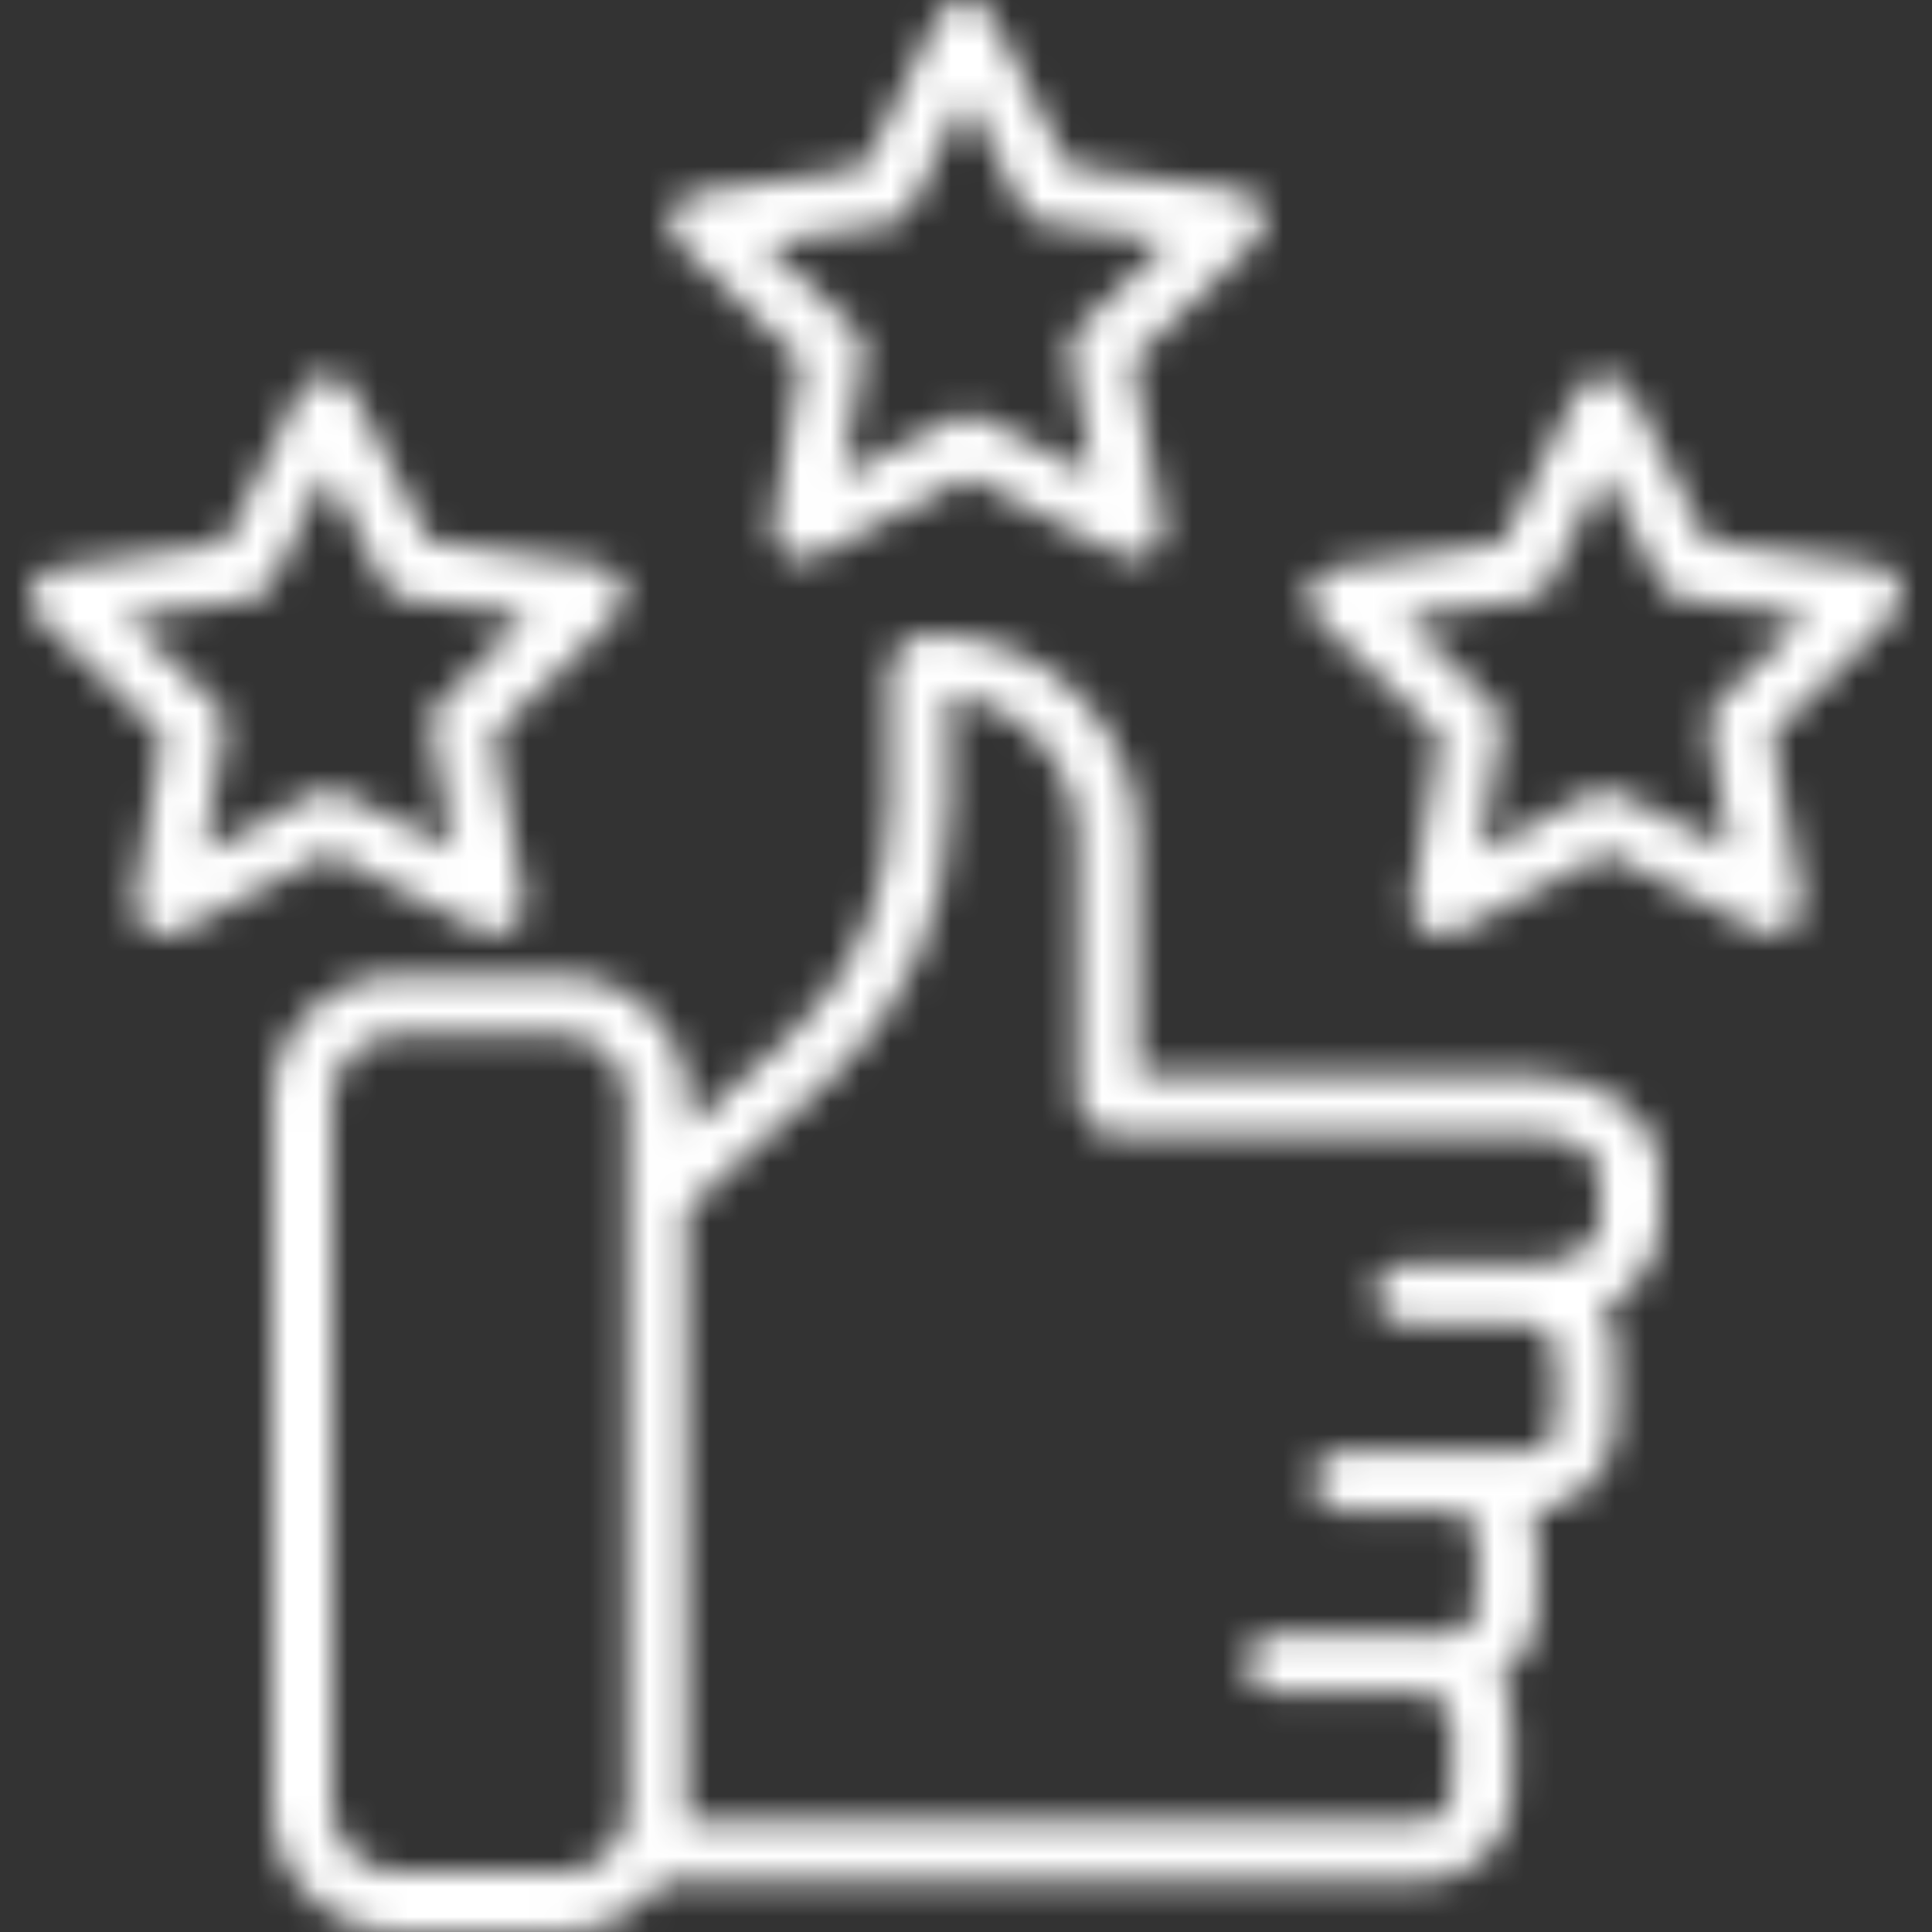 <svg width="64" height="64" viewBox="0 0 64 64" fill="none" xmlns="http://www.w3.org/2000/svg">
<rect x="0" y="0" width="64" height="64" fill="#333333" stroke="none"/>
<mask id="path-1-inside-1_14_244" fill="white">
<path d="M50.835 35.611H37.708V27.771C37.708 25.975 36.984 24.253 35.695 22.983C34.406 21.713 32.658 21 30.835 21C30.47 21 30.121 21.143 29.863 21.397C29.605 21.651 29.46 21.995 29.46 22.354V26.762C29.462 28.21 29.157 29.642 28.566 30.968C27.974 32.293 27.108 33.482 26.024 34.46L22.773 37.371V36.423C22.773 35.333 22.334 34.288 21.551 33.517C20.769 32.747 19.708 32.314 18.601 32.314H13.179C12.072 32.314 11.01 32.746 10.226 33.517C9.443 34.288 9.002 35.333 9 36.423V59.89C9.002 60.981 9.443 62.026 10.226 62.797C11.01 63.567 12.072 64 13.179 64H18.595C19.247 64 19.891 63.848 20.474 63.558C21.056 63.267 21.562 62.846 21.948 62.328H47.13C47.916 62.328 48.669 62.02 49.225 61.473C49.781 60.926 50.093 60.184 50.093 59.41V57.033C50.089 56.518 49.947 56.014 49.68 55.571C50.071 55.3 50.39 54.94 50.609 54.521C50.828 54.102 50.941 53.638 50.938 53.167V51.014C50.94 50.689 50.884 50.366 50.773 50.059C51.519 50.005 52.217 49.675 52.727 49.135C53.237 48.595 53.521 47.885 53.522 47.148V44.772C53.52 44.254 53.375 43.746 53.103 43.302C53.649 43.062 54.116 42.676 54.451 42.188C54.786 41.699 54.976 41.129 55 40.54V38.895C55.02 37.053 53.178 35.611 50.835 35.611ZM18.595 62.016H13.179C12.602 62.016 12.049 61.791 11.64 61.39C11.232 60.989 11.002 60.445 11 59.877V36.423C11.002 35.855 11.232 35.311 11.64 34.91C12.049 34.509 12.602 34.284 13.179 34.284H18.595C19.171 34.284 19.724 34.509 20.133 34.91C20.541 35.311 20.771 35.855 20.773 36.423V59.89C20.771 60.458 20.541 61.002 20.133 61.404C19.724 61.805 19.171 62.03 18.595 62.03V62.016ZM51.543 47.121C51.543 47.245 51.518 47.369 51.47 47.484C51.421 47.599 51.35 47.703 51.261 47.791C51.172 47.879 51.066 47.949 50.949 47.997C50.832 48.044 50.707 48.069 50.581 48.069H44.381C44.13 48.089 43.897 48.202 43.726 48.385C43.556 48.567 43.461 48.806 43.461 49.054C43.461 49.302 43.556 49.541 43.726 49.723C43.897 49.906 44.13 50.019 44.381 50.039H47.962C48.088 50.039 48.214 50.064 48.33 50.111C48.447 50.159 48.553 50.229 48.642 50.317C48.732 50.405 48.803 50.509 48.851 50.624C48.899 50.739 48.924 50.862 48.924 50.987V53.167C48.925 53.292 48.901 53.416 48.853 53.531C48.805 53.646 48.734 53.751 48.645 53.839C48.555 53.928 48.449 53.997 48.331 54.045C48.214 54.092 48.089 54.116 47.962 54.115C47.854 54.118 47.747 54.139 47.646 54.176C47.476 54.141 47.304 54.12 47.13 54.115H42.161C41.91 54.136 41.677 54.248 41.506 54.431C41.336 54.613 41.241 54.852 41.241 55.1C41.241 55.348 41.336 55.587 41.506 55.77C41.677 55.952 41.91 56.065 42.161 56.085H47.13C47.386 56.085 47.63 56.185 47.811 56.363C47.991 56.541 48.093 56.782 48.093 57.033V59.41C48.093 59.661 47.991 59.902 47.811 60.08C47.63 60.258 47.386 60.357 47.13 60.357H22.739C22.749 60.202 22.749 60.046 22.739 59.89V40.039L27.337 35.922C28.633 34.763 29.669 33.35 30.379 31.774C31.089 30.198 31.457 28.493 31.46 26.768V23.018C32.629 23.169 33.702 23.732 34.481 24.604C35.26 25.476 35.691 26.596 35.694 27.757V36.241C35.69 36.567 35.806 36.884 36.021 37.133C36.236 37.382 36.535 37.546 36.862 37.595C36.929 37.601 36.995 37.601 37.062 37.595H50.807C52.093 37.595 52.993 38.272 52.993 38.908V40.553C52.993 41.176 52.093 41.867 50.807 41.867H46.443C46.192 41.888 45.958 42 45.788 42.183C45.617 42.365 45.523 42.604 45.523 42.852C45.523 43.1 45.617 43.339 45.788 43.522C45.958 43.704 46.192 43.817 46.443 43.837H50.567C50.822 43.837 51.067 43.937 51.247 44.115C51.428 44.293 51.529 44.534 51.529 44.785L51.543 47.121Z"/>
</mask>
<path d="M50.835 35.611H37.708V27.771C37.708 25.975 36.984 24.253 35.695 22.983C34.406 21.713 32.658 21 30.835 21C30.47 21 30.121 21.143 29.863 21.397C29.605 21.651 29.46 21.995 29.46 22.354V26.762C29.462 28.21 29.157 29.642 28.566 30.968C27.974 32.293 27.108 33.482 26.024 34.46L22.773 37.371V36.423C22.773 35.333 22.334 34.288 21.551 33.517C20.769 32.747 19.708 32.314 18.601 32.314H13.179C12.072 32.314 11.01 32.746 10.226 33.517C9.443 34.288 9.002 35.333 9 36.423V59.89C9.002 60.981 9.443 62.026 10.226 62.797C11.01 63.567 12.072 64 13.179 64H18.595C19.247 64 19.891 63.848 20.474 63.558C21.056 63.267 21.562 62.846 21.948 62.328H47.13C47.916 62.328 48.669 62.02 49.225 61.473C49.781 60.926 50.093 60.184 50.093 59.41V57.033C50.089 56.518 49.947 56.014 49.68 55.571C50.071 55.3 50.39 54.94 50.609 54.521C50.828 54.102 50.941 53.638 50.938 53.167V51.014C50.94 50.689 50.884 50.366 50.773 50.059C51.519 50.005 52.217 49.675 52.727 49.135C53.237 48.595 53.521 47.885 53.522 47.148V44.772C53.52 44.254 53.375 43.746 53.103 43.302C53.649 43.062 54.116 42.676 54.451 42.188C54.786 41.699 54.976 41.129 55 40.54V38.895C55.02 37.053 53.178 35.611 50.835 35.611ZM18.595 62.016H13.179C12.602 62.016 12.049 61.791 11.64 61.39C11.232 60.989 11.002 60.445 11 59.877V36.423C11.002 35.855 11.232 35.311 11.64 34.91C12.049 34.509 12.602 34.284 13.179 34.284H18.595C19.171 34.284 19.724 34.509 20.133 34.91C20.541 35.311 20.771 35.855 20.773 36.423V59.89C20.771 60.458 20.541 61.002 20.133 61.404C19.724 61.805 19.171 62.03 18.595 62.03V62.016ZM51.543 47.121C51.543 47.245 51.518 47.369 51.47 47.484C51.421 47.599 51.35 47.703 51.261 47.791C51.172 47.879 51.066 47.949 50.949 47.997C50.832 48.044 50.707 48.069 50.581 48.069H44.381C44.13 48.089 43.897 48.202 43.726 48.385C43.556 48.567 43.461 48.806 43.461 49.054C43.461 49.302 43.556 49.541 43.726 49.723C43.897 49.906 44.13 50.019 44.381 50.039H47.962C48.088 50.039 48.214 50.064 48.33 50.111C48.447 50.159 48.553 50.229 48.642 50.317C48.732 50.405 48.803 50.509 48.851 50.624C48.899 50.739 48.924 50.862 48.924 50.987V53.167C48.925 53.292 48.901 53.416 48.853 53.531C48.805 53.646 48.734 53.751 48.645 53.839C48.555 53.928 48.449 53.997 48.331 54.045C48.214 54.092 48.089 54.116 47.962 54.115C47.854 54.118 47.747 54.139 47.646 54.176C47.476 54.141 47.304 54.12 47.13 54.115H42.161C41.91 54.136 41.677 54.248 41.506 54.431C41.336 54.613 41.241 54.852 41.241 55.1C41.241 55.348 41.336 55.587 41.506 55.77C41.677 55.952 41.91 56.065 42.161 56.085H47.13C47.386 56.085 47.63 56.185 47.811 56.363C47.991 56.541 48.093 56.782 48.093 57.033V59.41C48.093 59.661 47.991 59.902 47.811 60.08C47.63 60.258 47.386 60.357 47.13 60.357H22.739C22.749 60.202 22.749 60.046 22.739 59.89V40.039L27.337 35.922C28.633 34.763 29.669 33.35 30.379 31.774C31.089 30.198 31.457 28.493 31.46 26.768V23.018C32.629 23.169 33.702 23.732 34.481 24.604C35.26 25.476 35.691 26.596 35.694 27.757V36.241C35.69 36.567 35.806 36.884 36.021 37.133C36.236 37.382 36.535 37.546 36.862 37.595C36.929 37.601 36.995 37.601 37.062 37.595H50.807C52.093 37.595 52.993 38.272 52.993 38.908V40.553C52.993 41.176 52.093 41.867 50.807 41.867H46.443C46.192 41.888 45.958 42 45.788 42.183C45.617 42.365 45.523 42.604 45.523 42.852C45.523 43.1 45.617 43.339 45.788 43.522C45.958 43.704 46.192 43.817 46.443 43.837H50.567C50.822 43.837 51.067 43.937 51.247 44.115C51.428 44.293 51.529 44.534 51.529 44.785L51.543 47.121Z" stroke="white" stroke-width="6" mask="url(#path-1-inside-1_14_244)"/>
<mask id="path-2-inside-2_14_244" fill="white">
<path d="M15.905 30.83C16.072 30.916 16.26 30.954 16.447 30.94C16.635 30.926 16.814 30.861 16.966 30.751C17.117 30.641 17.234 30.491 17.303 30.319C17.372 30.147 17.39 29.959 17.355 29.777L16.368 24.341L20.392 20.386C20.525 20.256 20.618 20.092 20.662 19.913C20.705 19.734 20.697 19.546 20.639 19.371C20.58 19.196 20.473 19.041 20.329 18.922C20.186 18.804 20.012 18.727 19.826 18.701L14.235 17.933L11.709 12.979C11.624 12.816 11.496 12.678 11.338 12.583C11.179 12.487 10.997 12.436 10.811 12.435C10.624 12.436 10.44 12.489 10.281 12.587C10.123 12.686 9.995 12.826 9.914 12.993L7.443 17.987L1.851 18.816C1.666 18.845 1.493 18.924 1.351 19.044C1.209 19.164 1.104 19.32 1.047 19.496C0.991 19.672 0.985 19.86 1.03 20.038C1.076 20.217 1.172 20.38 1.306 20.508L5.372 24.368L4.447 29.852C4.416 30.033 4.439 30.219 4.511 30.388C4.583 30.558 4.702 30.704 4.854 30.81C5.025 30.932 5.23 30.998 5.441 31C5.604 30.999 5.765 30.959 5.91 30.884L10.894 28.268L15.905 30.83ZM10.418 26.277L6.759 28.2L7.449 24.178C7.475 24.019 7.461 23.856 7.409 23.704C7.358 23.551 7.27 23.413 7.153 23.301L4.164 20.474L8.257 19.863C8.418 19.838 8.57 19.776 8.701 19.682C8.832 19.587 8.938 19.463 9.01 19.319L10.825 15.629L12.675 19.299C12.748 19.442 12.855 19.566 12.987 19.66C13.119 19.753 13.273 19.814 13.434 19.835L17.507 20.386L14.559 23.247C14.443 23.359 14.356 23.497 14.307 23.65C14.257 23.803 14.247 23.965 14.276 24.123L15.001 28.139L11.322 26.264C11.181 26.197 11.025 26.163 10.868 26.165C10.711 26.167 10.557 26.206 10.418 26.277ZM62.955 19.387C62.897 19.21 62.79 19.053 62.646 18.933C62.502 18.813 62.327 18.735 62.141 18.707L56.55 17.939L54.023 12.979C53.939 12.816 53.811 12.678 53.652 12.583C53.494 12.487 53.312 12.436 53.126 12.435C52.938 12.436 52.755 12.489 52.596 12.587C52.437 12.686 52.31 12.826 52.228 12.993L49.757 17.987L44.173 18.816C43.988 18.845 43.815 18.924 43.672 19.044C43.531 19.164 43.425 19.32 43.369 19.496C43.312 19.672 43.306 19.86 43.352 20.038C43.398 20.217 43.493 20.38 43.627 20.508L47.693 24.368L46.768 29.852C46.739 30.034 46.764 30.221 46.838 30.391C46.913 30.56 47.034 30.705 47.189 30.81C47.36 30.932 47.565 30.998 47.776 31C47.94 30.999 48.1 30.959 48.245 30.884L53.229 28.268L58.234 30.83C58.4 30.916 58.588 30.954 58.776 30.94C58.963 30.926 59.143 30.861 59.294 30.751C59.445 30.641 59.562 30.491 59.631 30.319C59.7 30.147 59.718 29.959 59.684 29.777L58.696 24.341L62.707 20.386C62.836 20.257 62.927 20.096 62.971 19.92C63.014 19.744 63.009 19.56 62.955 19.387ZM56.902 23.26C56.785 23.372 56.698 23.511 56.649 23.664C56.6 23.817 56.589 23.979 56.619 24.137L57.309 28.153L53.636 26.277C53.493 26.203 53.333 26.165 53.171 26.165C53.008 26.165 52.849 26.203 52.705 26.277L49.046 28.2L49.736 24.178C49.763 24.019 49.75 23.857 49.7 23.705C49.649 23.552 49.562 23.414 49.447 23.301L46.499 20.474L50.592 19.863C50.753 19.838 50.905 19.776 51.036 19.682C51.167 19.587 51.273 19.463 51.345 19.319L53.139 15.629L54.989 19.299C55.062 19.442 55.169 19.566 55.302 19.66C55.434 19.753 55.587 19.814 55.749 19.835L59.849 20.399L56.902 23.26ZM26.529 11.933L25.604 17.416C25.579 17.593 25.604 17.774 25.676 17.938C25.747 18.102 25.863 18.244 26.011 18.347C26.18 18.472 26.387 18.539 26.598 18.538C26.762 18.536 26.922 18.497 27.067 18.422L32.051 15.806L37.063 18.368C37.224 18.461 37.407 18.508 37.594 18.505C37.78 18.501 37.962 18.447 38.119 18.347C38.271 18.238 38.389 18.09 38.459 17.918C38.528 17.745 38.547 17.558 38.512 17.375L37.525 11.939L41.55 8.039C41.705 7.912 41.817 7.743 41.874 7.553C41.93 7.363 41.927 7.16 41.865 6.972C41.804 6.783 41.686 6.617 41.528 6.495C41.369 6.372 41.178 6.3 40.977 6.286L35.385 5.518L32.866 0.551C32.784 0.383 32.656 0.243 32.495 0.145C32.335 0.048 32.15 -0.003 31.962 0C31.774 0.002 31.591 0.056 31.433 0.154C31.275 0.252 31.147 0.392 31.064 0.557L28.593 5.559L23.029 6.388C22.844 6.415 22.671 6.493 22.528 6.612C22.386 6.731 22.28 6.888 22.224 7.063C22.167 7.239 22.161 7.426 22.207 7.605C22.253 7.783 22.349 7.945 22.484 8.073L26.529 11.933ZM29.414 7.434C29.575 7.408 29.727 7.344 29.858 7.248C29.989 7.152 30.095 7.028 30.167 6.884L32.003 3.221L33.853 6.87C33.927 7.012 34.035 7.134 34.167 7.226C34.299 7.318 34.452 7.378 34.612 7.4L38.713 7.964L35.765 10.825C35.644 10.934 35.552 11.072 35.497 11.225C35.443 11.378 35.428 11.541 35.454 11.701L36.179 15.717L32.5 13.842C32.357 13.767 32.197 13.727 32.034 13.727C31.872 13.727 31.711 13.767 31.568 13.842L27.91 15.758L28.6 11.736C28.623 11.579 28.608 11.419 28.556 11.269C28.505 11.119 28.418 10.983 28.303 10.873L25.321 8.046L29.414 7.434Z"/>
</mask>
<path d="M15.905 30.83C16.072 30.916 16.26 30.954 16.447 30.94C16.635 30.926 16.814 30.861 16.966 30.751C17.117 30.641 17.234 30.491 17.303 30.319C17.372 30.147 17.39 29.959 17.355 29.777L16.368 24.341L20.392 20.386C20.525 20.256 20.618 20.092 20.662 19.913C20.705 19.734 20.697 19.546 20.639 19.371C20.58 19.196 20.473 19.041 20.329 18.922C20.186 18.804 20.012 18.727 19.826 18.701L14.235 17.933L11.709 12.979C11.624 12.816 11.496 12.678 11.338 12.583C11.179 12.487 10.997 12.436 10.811 12.435C10.624 12.436 10.44 12.489 10.281 12.587C10.123 12.686 9.995 12.826 9.914 12.993L7.443 17.987L1.851 18.816C1.666 18.845 1.493 18.924 1.351 19.044C1.209 19.164 1.104 19.32 1.047 19.496C0.991 19.672 0.985 19.86 1.03 20.038C1.076 20.217 1.172 20.38 1.306 20.508L5.372 24.368L4.447 29.852C4.416 30.033 4.439 30.219 4.511 30.388C4.583 30.558 4.702 30.704 4.854 30.81C5.025 30.932 5.23 30.998 5.441 31C5.604 30.999 5.765 30.959 5.91 30.884L10.894 28.268L15.905 30.83ZM10.418 26.277L6.759 28.2L7.449 24.178C7.475 24.019 7.461 23.856 7.409 23.704C7.358 23.551 7.27 23.413 7.153 23.301L4.164 20.474L8.257 19.863C8.418 19.838 8.57 19.776 8.701 19.682C8.832 19.587 8.938 19.463 9.01 19.319L10.825 15.629L12.675 19.299C12.748 19.442 12.855 19.566 12.987 19.66C13.119 19.753 13.273 19.814 13.434 19.835L17.507 20.386L14.559 23.247C14.443 23.359 14.356 23.497 14.307 23.65C14.257 23.803 14.247 23.965 14.276 24.123L15.001 28.139L11.322 26.264C11.181 26.197 11.025 26.163 10.868 26.165C10.711 26.167 10.557 26.206 10.418 26.277ZM62.955 19.387C62.897 19.21 62.79 19.053 62.646 18.933C62.502 18.813 62.327 18.735 62.141 18.707L56.55 17.939L54.023 12.979C53.939 12.816 53.811 12.678 53.652 12.583C53.494 12.487 53.312 12.436 53.126 12.435C52.938 12.436 52.755 12.489 52.596 12.587C52.437 12.686 52.31 12.826 52.228 12.993L49.757 17.987L44.173 18.816C43.988 18.845 43.815 18.924 43.672 19.044C43.531 19.164 43.425 19.32 43.369 19.496C43.312 19.672 43.306 19.86 43.352 20.038C43.398 20.217 43.493 20.38 43.627 20.508L47.693 24.368L46.768 29.852C46.739 30.034 46.764 30.221 46.838 30.391C46.913 30.56 47.034 30.705 47.189 30.81C47.36 30.932 47.565 30.998 47.776 31C47.94 30.999 48.1 30.959 48.245 30.884L53.229 28.268L58.234 30.83C58.4 30.916 58.588 30.954 58.776 30.94C58.963 30.926 59.143 30.861 59.294 30.751C59.445 30.641 59.562 30.491 59.631 30.319C59.7 30.147 59.718 29.959 59.684 29.777L58.696 24.341L62.707 20.386C62.836 20.257 62.927 20.096 62.971 19.92C63.014 19.744 63.009 19.56 62.955 19.387ZM56.902 23.26C56.785 23.372 56.698 23.511 56.649 23.664C56.6 23.817 56.589 23.979 56.619 24.137L57.309 28.153L53.636 26.277C53.493 26.203 53.333 26.165 53.171 26.165C53.008 26.165 52.849 26.203 52.705 26.277L49.046 28.2L49.736 24.178C49.763 24.019 49.75 23.857 49.7 23.705C49.649 23.552 49.562 23.414 49.447 23.301L46.499 20.474L50.592 19.863C50.753 19.838 50.905 19.776 51.036 19.682C51.167 19.587 51.273 19.463 51.345 19.319L53.139 15.629L54.989 19.299C55.062 19.442 55.169 19.566 55.302 19.66C55.434 19.753 55.587 19.814 55.749 19.835L59.849 20.399L56.902 23.26ZM26.529 11.933L25.604 17.416C25.579 17.593 25.604 17.774 25.676 17.938C25.747 18.102 25.863 18.244 26.011 18.347C26.18 18.472 26.387 18.539 26.598 18.538C26.762 18.536 26.922 18.497 27.067 18.422L32.051 15.806L37.063 18.368C37.224 18.461 37.407 18.508 37.594 18.505C37.78 18.501 37.962 18.447 38.119 18.347C38.271 18.238 38.389 18.09 38.459 17.918C38.528 17.745 38.547 17.558 38.512 17.375L37.525 11.939L41.55 8.039C41.705 7.912 41.817 7.743 41.874 7.553C41.93 7.363 41.927 7.16 41.865 6.972C41.804 6.783 41.686 6.617 41.528 6.495C41.369 6.372 41.178 6.3 40.977 6.286L35.385 5.518L32.866 0.551C32.784 0.383 32.656 0.243 32.495 0.145C32.335 0.048 32.15 -0.003 31.962 0C31.774 0.002 31.591 0.056 31.433 0.154C31.275 0.252 31.147 0.392 31.064 0.557L28.593 5.559L23.029 6.388C22.844 6.415 22.671 6.493 22.528 6.612C22.386 6.731 22.28 6.888 22.224 7.063C22.167 7.239 22.161 7.426 22.207 7.605C22.253 7.783 22.349 7.945 22.484 8.073L26.529 11.933ZM29.414 7.434C29.575 7.408 29.727 7.344 29.858 7.248C29.989 7.152 30.095 7.028 30.167 6.884L32.003 3.221L33.853 6.87C33.927 7.012 34.035 7.134 34.167 7.226C34.299 7.318 34.452 7.378 34.612 7.4L38.713 7.964L35.765 10.825C35.644 10.934 35.552 11.072 35.497 11.225C35.443 11.378 35.428 11.541 35.454 11.701L36.179 15.717L32.5 13.842C32.357 13.767 32.197 13.727 32.034 13.727C31.872 13.727 31.711 13.767 31.568 13.842L27.91 15.758L28.6 11.736C28.623 11.579 28.608 11.419 28.556 11.269C28.505 11.119 28.418 10.983 28.303 10.873L25.321 8.046L29.414 7.434Z" stroke="white" stroke-width="6" mask="url(#path-2-inside-2_14_244)"/>
</svg>
